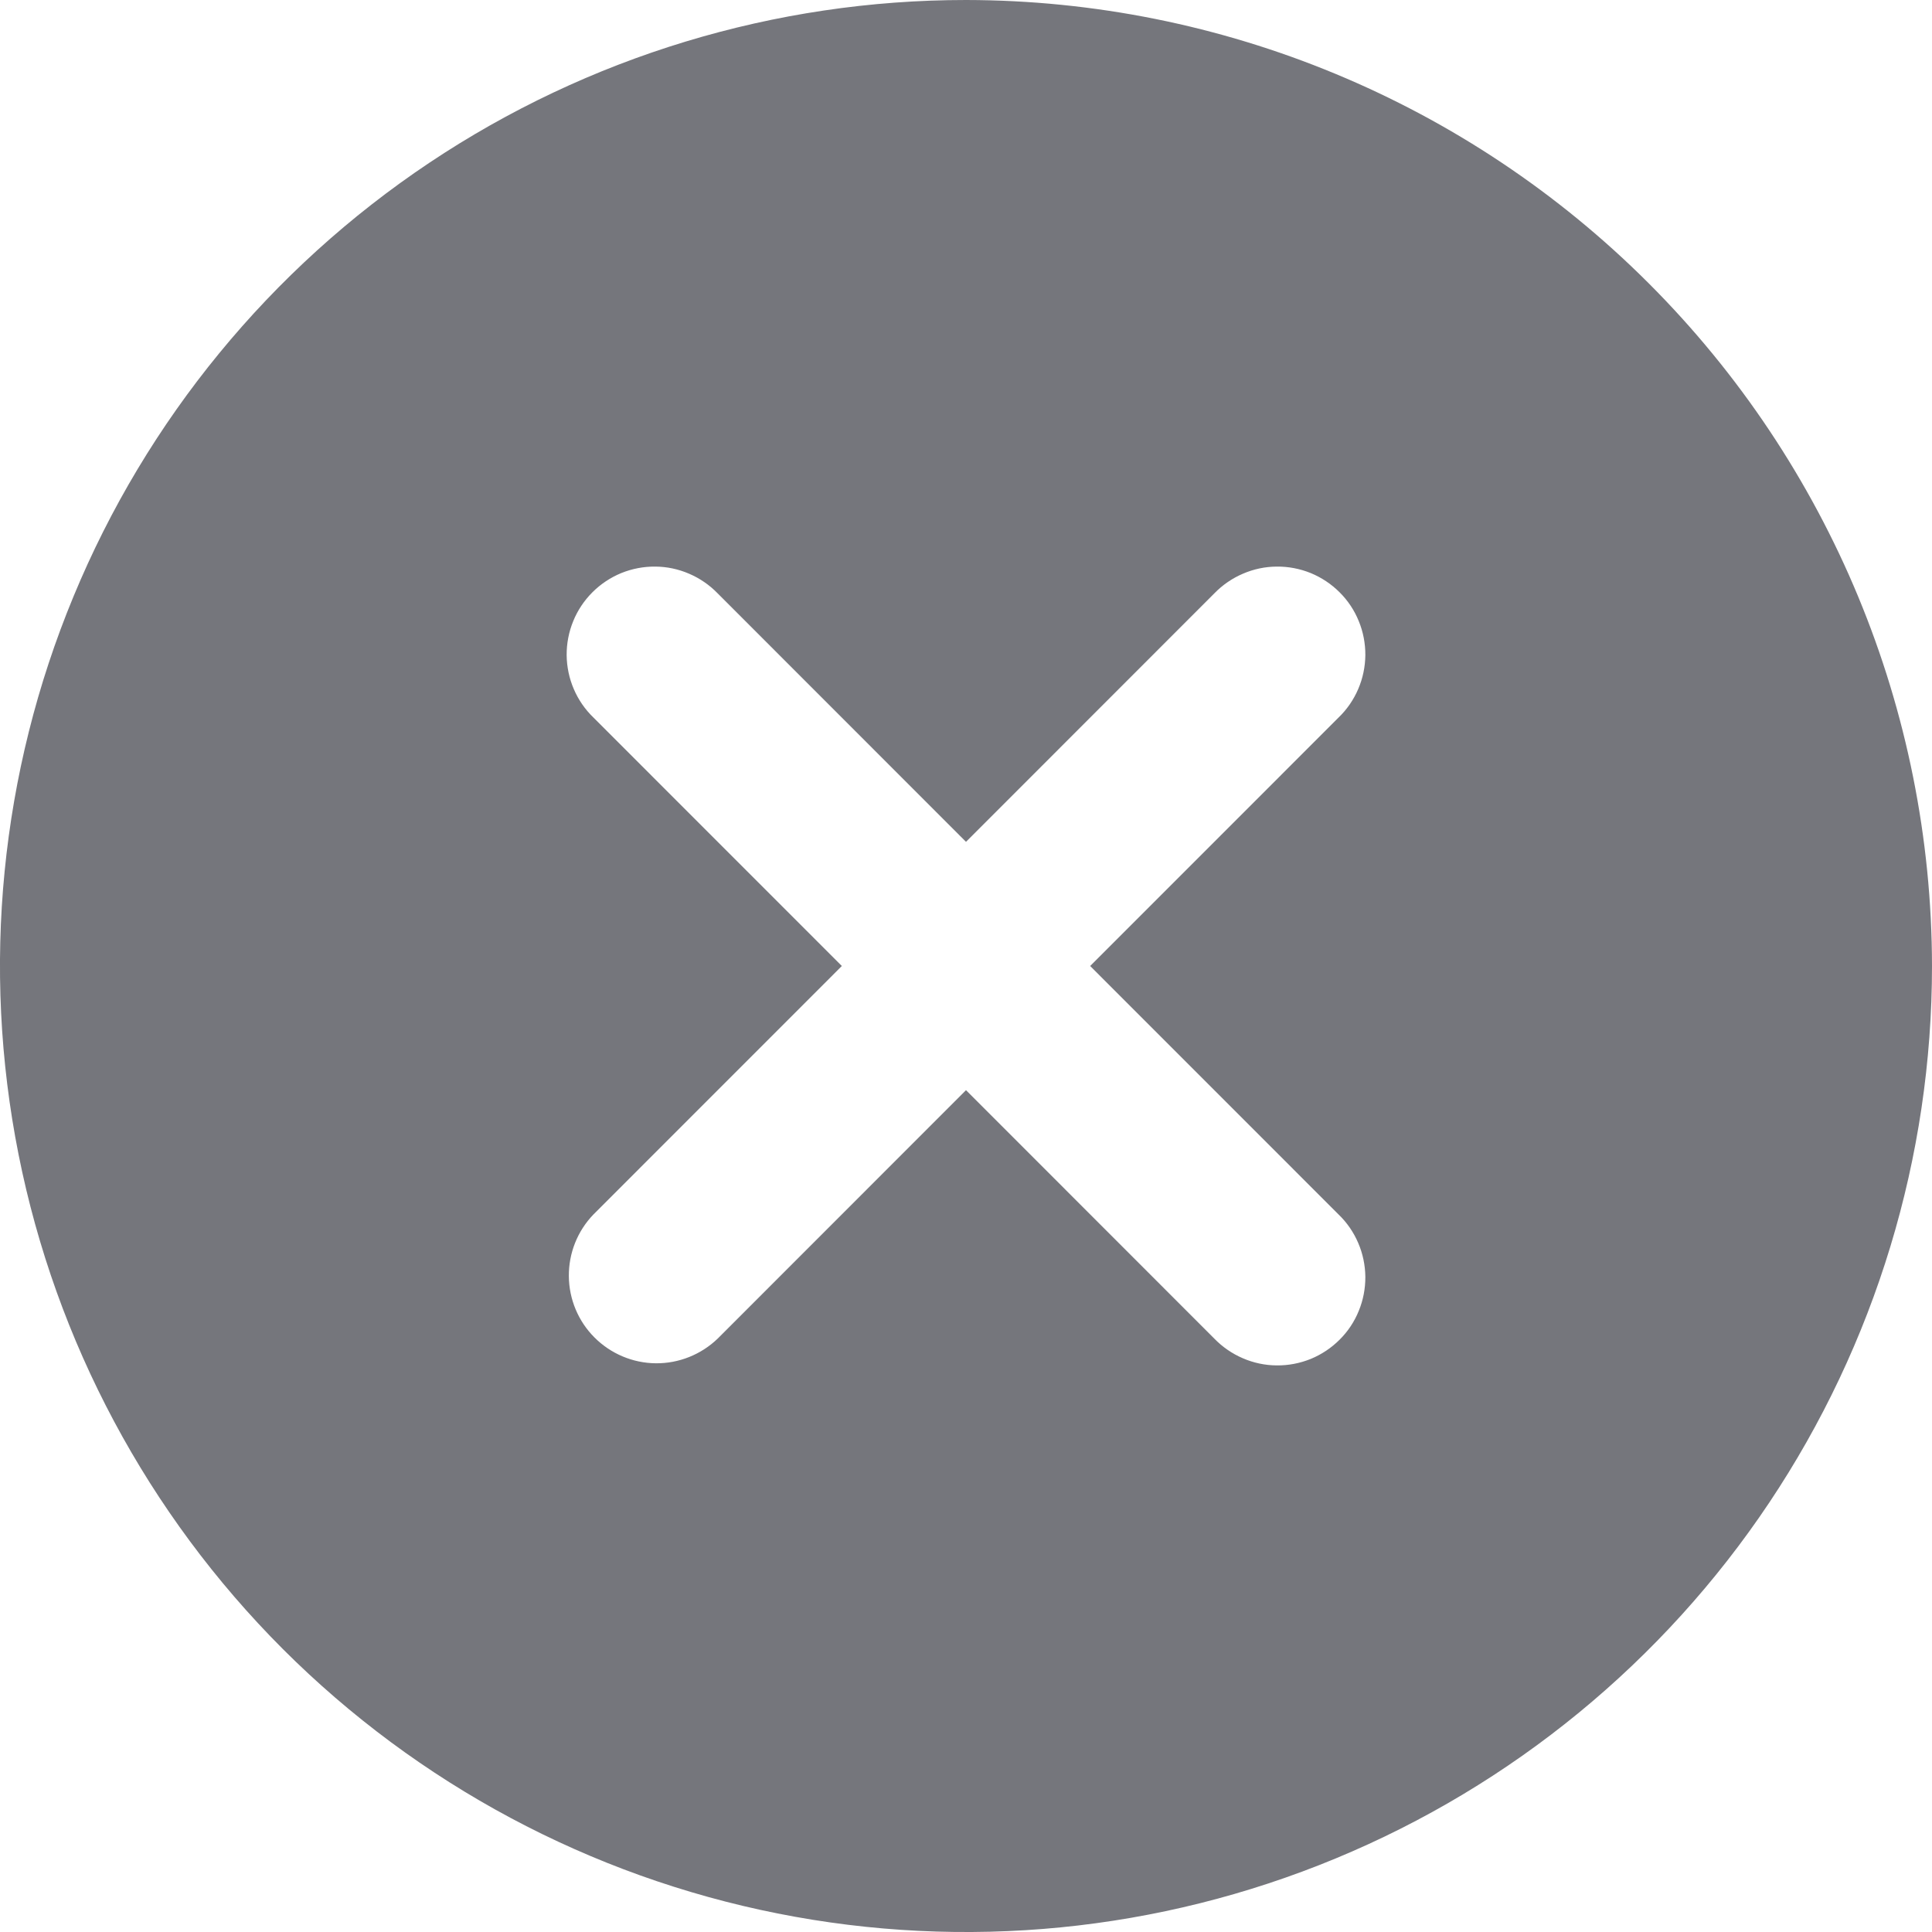 <svg width="30" height="30" viewBox="0 0 30 30" fill="none" xmlns="http://www.w3.org/2000/svg">
<path id="Vector" d="M15 0C12.033 0 9.133 0.88 6.666 2.528C4.2 4.176 2.277 6.519 1.142 9.26C0.006 12.001 -0.291 15.017 0.288 17.926C0.867 20.836 2.296 23.509 4.393 25.607C6.491 27.704 9.164 29.133 12.074 29.712C14.983 30.291 17.999 29.994 20.74 28.858C23.481 27.723 25.824 25.8 27.472 23.334C29.12 20.867 30 17.967 30 15C29.995 11.023 28.413 7.211 25.601 4.399C22.789 1.587 18.977 0.005 15 0ZM20.785 18.858C20.915 18.983 21.019 19.134 21.09 19.3C21.162 19.467 21.199 19.646 21.201 19.827C21.202 20.008 21.168 20.187 21.099 20.355C21.031 20.523 20.93 20.675 20.801 20.803C20.673 20.931 20.521 21.032 20.354 21.101C20.186 21.169 20.006 21.204 19.825 21.202C19.644 21.201 19.465 21.163 19.299 21.091C19.133 21.02 18.982 20.916 18.856 20.786L15 16.928L11.144 20.786C10.886 21.034 10.542 21.172 10.184 21.169C9.827 21.166 9.485 21.022 9.232 20.769C8.979 20.517 8.836 20.174 8.833 19.817C8.83 19.459 8.967 19.115 9.215 18.858L13.072 15L9.215 11.142C9.085 11.017 8.981 10.866 8.91 10.7C8.838 10.533 8.801 10.354 8.799 10.173C8.798 9.992 8.832 9.813 8.901 9.645C8.969 9.477 9.071 9.325 9.199 9.197C9.327 9.069 9.479 8.968 9.646 8.899C9.814 8.831 9.994 8.796 10.175 8.798C10.356 8.799 10.535 8.837 10.701 8.909C10.867 8.98 11.018 9.084 11.144 9.214L15 13.072L18.856 9.214C18.982 9.084 19.133 8.98 19.299 8.909C19.465 8.837 19.644 8.799 19.825 8.798C20.006 8.796 20.186 8.831 20.354 8.899C20.521 8.968 20.673 9.069 20.801 9.197C20.93 9.325 21.031 9.477 21.099 9.645C21.168 9.813 21.202 9.992 21.201 10.173C21.199 10.354 21.162 10.533 21.09 10.7C21.019 10.866 20.915 11.017 20.785 11.142L16.928 15L20.785 18.858Z" fill="#191C25" fill-opacity="0.6"/>
</svg>
